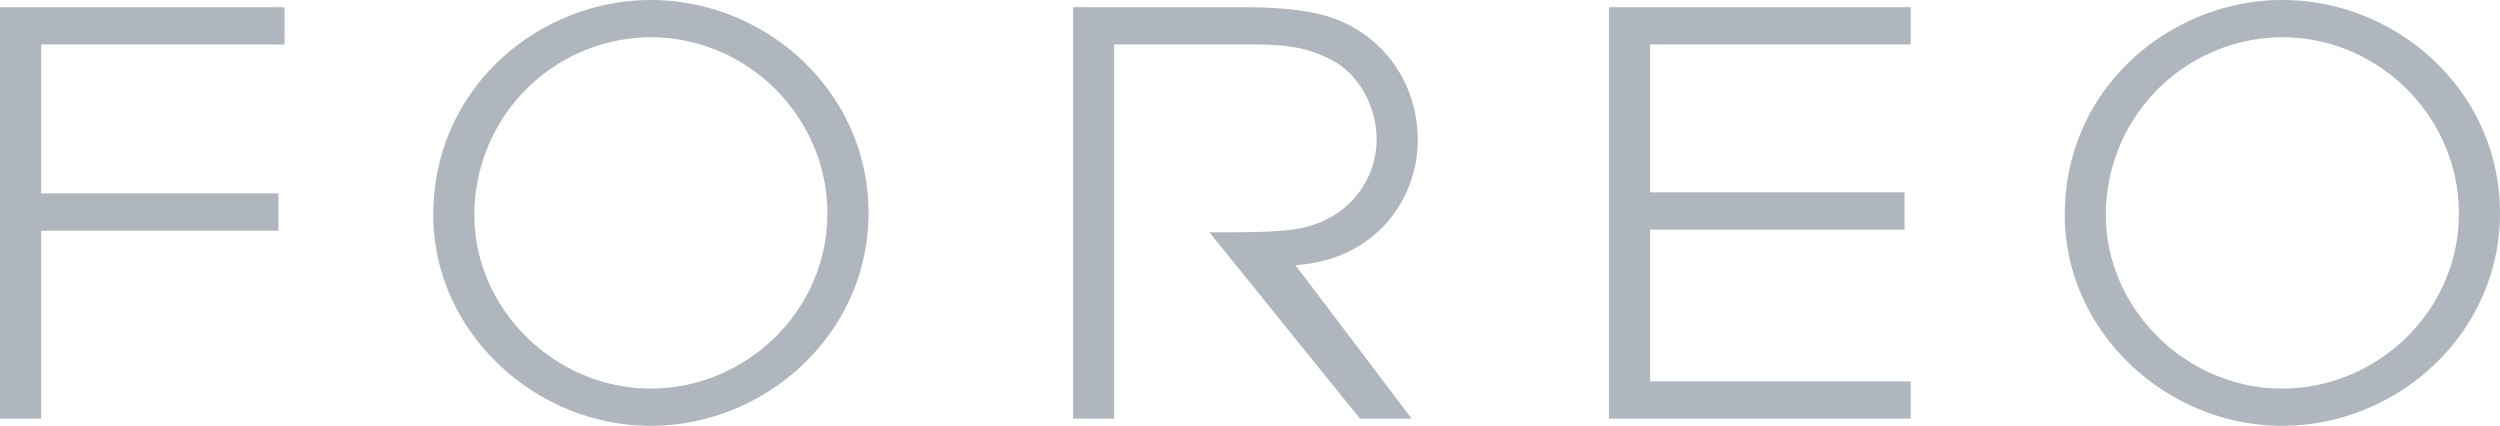 <svg id="e8bf8bcc-e798-4dee-908e-3ee180ccd522" data-name="Layer 1" xmlns="http://www.w3.org/2000/svg" viewBox="0 0 756.947 128.924"><defs><style>.\33 a6410a5-05ef-4072-a41b-6d1923f36a9e{fill:#afb6bd;}</style></defs><title>FOREO</title><path class="3a6410a5-05ef-4072-a41b-6d1923f36a9e" d="M637.622,65.142a53.682,53.682,0,0,1,53.348-53.865c29.456,0,53.528,24.241,53.528,53.343,0,29.621-24.744,53.027-53.528,53.027-28.946,0-53.348-24.069-53.348-52.505m-12.454,0c0,35,30.459,63.782,65.8,63.782,34.851,0,65.976-27.773,65.976-64.461S726,0,690.971,0c-33.147,0-65.8,25.918-65.8,65.142M487.155,126.748h91.364V115.471H499.632V69.52h77.015V58.231H499.632V13.453h78.887V2.188H487.155Zm-162.242,0h12.436V13.453h41.6c10.442,0,16.828.837,24.24,4.723,8.084,4.042,13.624,14.131,13.624,23.9,0,11.121-6.9,22.543-20.525,26.414-5.569,1.7-14.262,1.866-30.088,1.866l45.555,56.391h15.658l-35.176-46.47c24.079-1.512,37.03-19.845,37.03-37.879,0-15.29-8.258-28.946-22.218-35.5-5.714-2.7-13.966-4.711-30.632-4.711h-51.5ZM143.635,65.142a53.692,53.692,0,0,1,53.36-53.865c29.45,0,53.516,24.241,53.516,53.343,0,29.621-24.739,53.027-53.516,53.027-28.946,0-53.36-24.069-53.36-52.505m-12.448,0c0,35,30.453,63.782,65.808,63.782,34.822,0,65.976-27.773,65.976-64.461S231.99,0,196.995,0c-33.171,0-65.808,25.918-65.808,65.142M0,126.748H12.471v-56.9H84.3V58.567H12.471V13.453H86.166V2.188H0Z"/></svg>